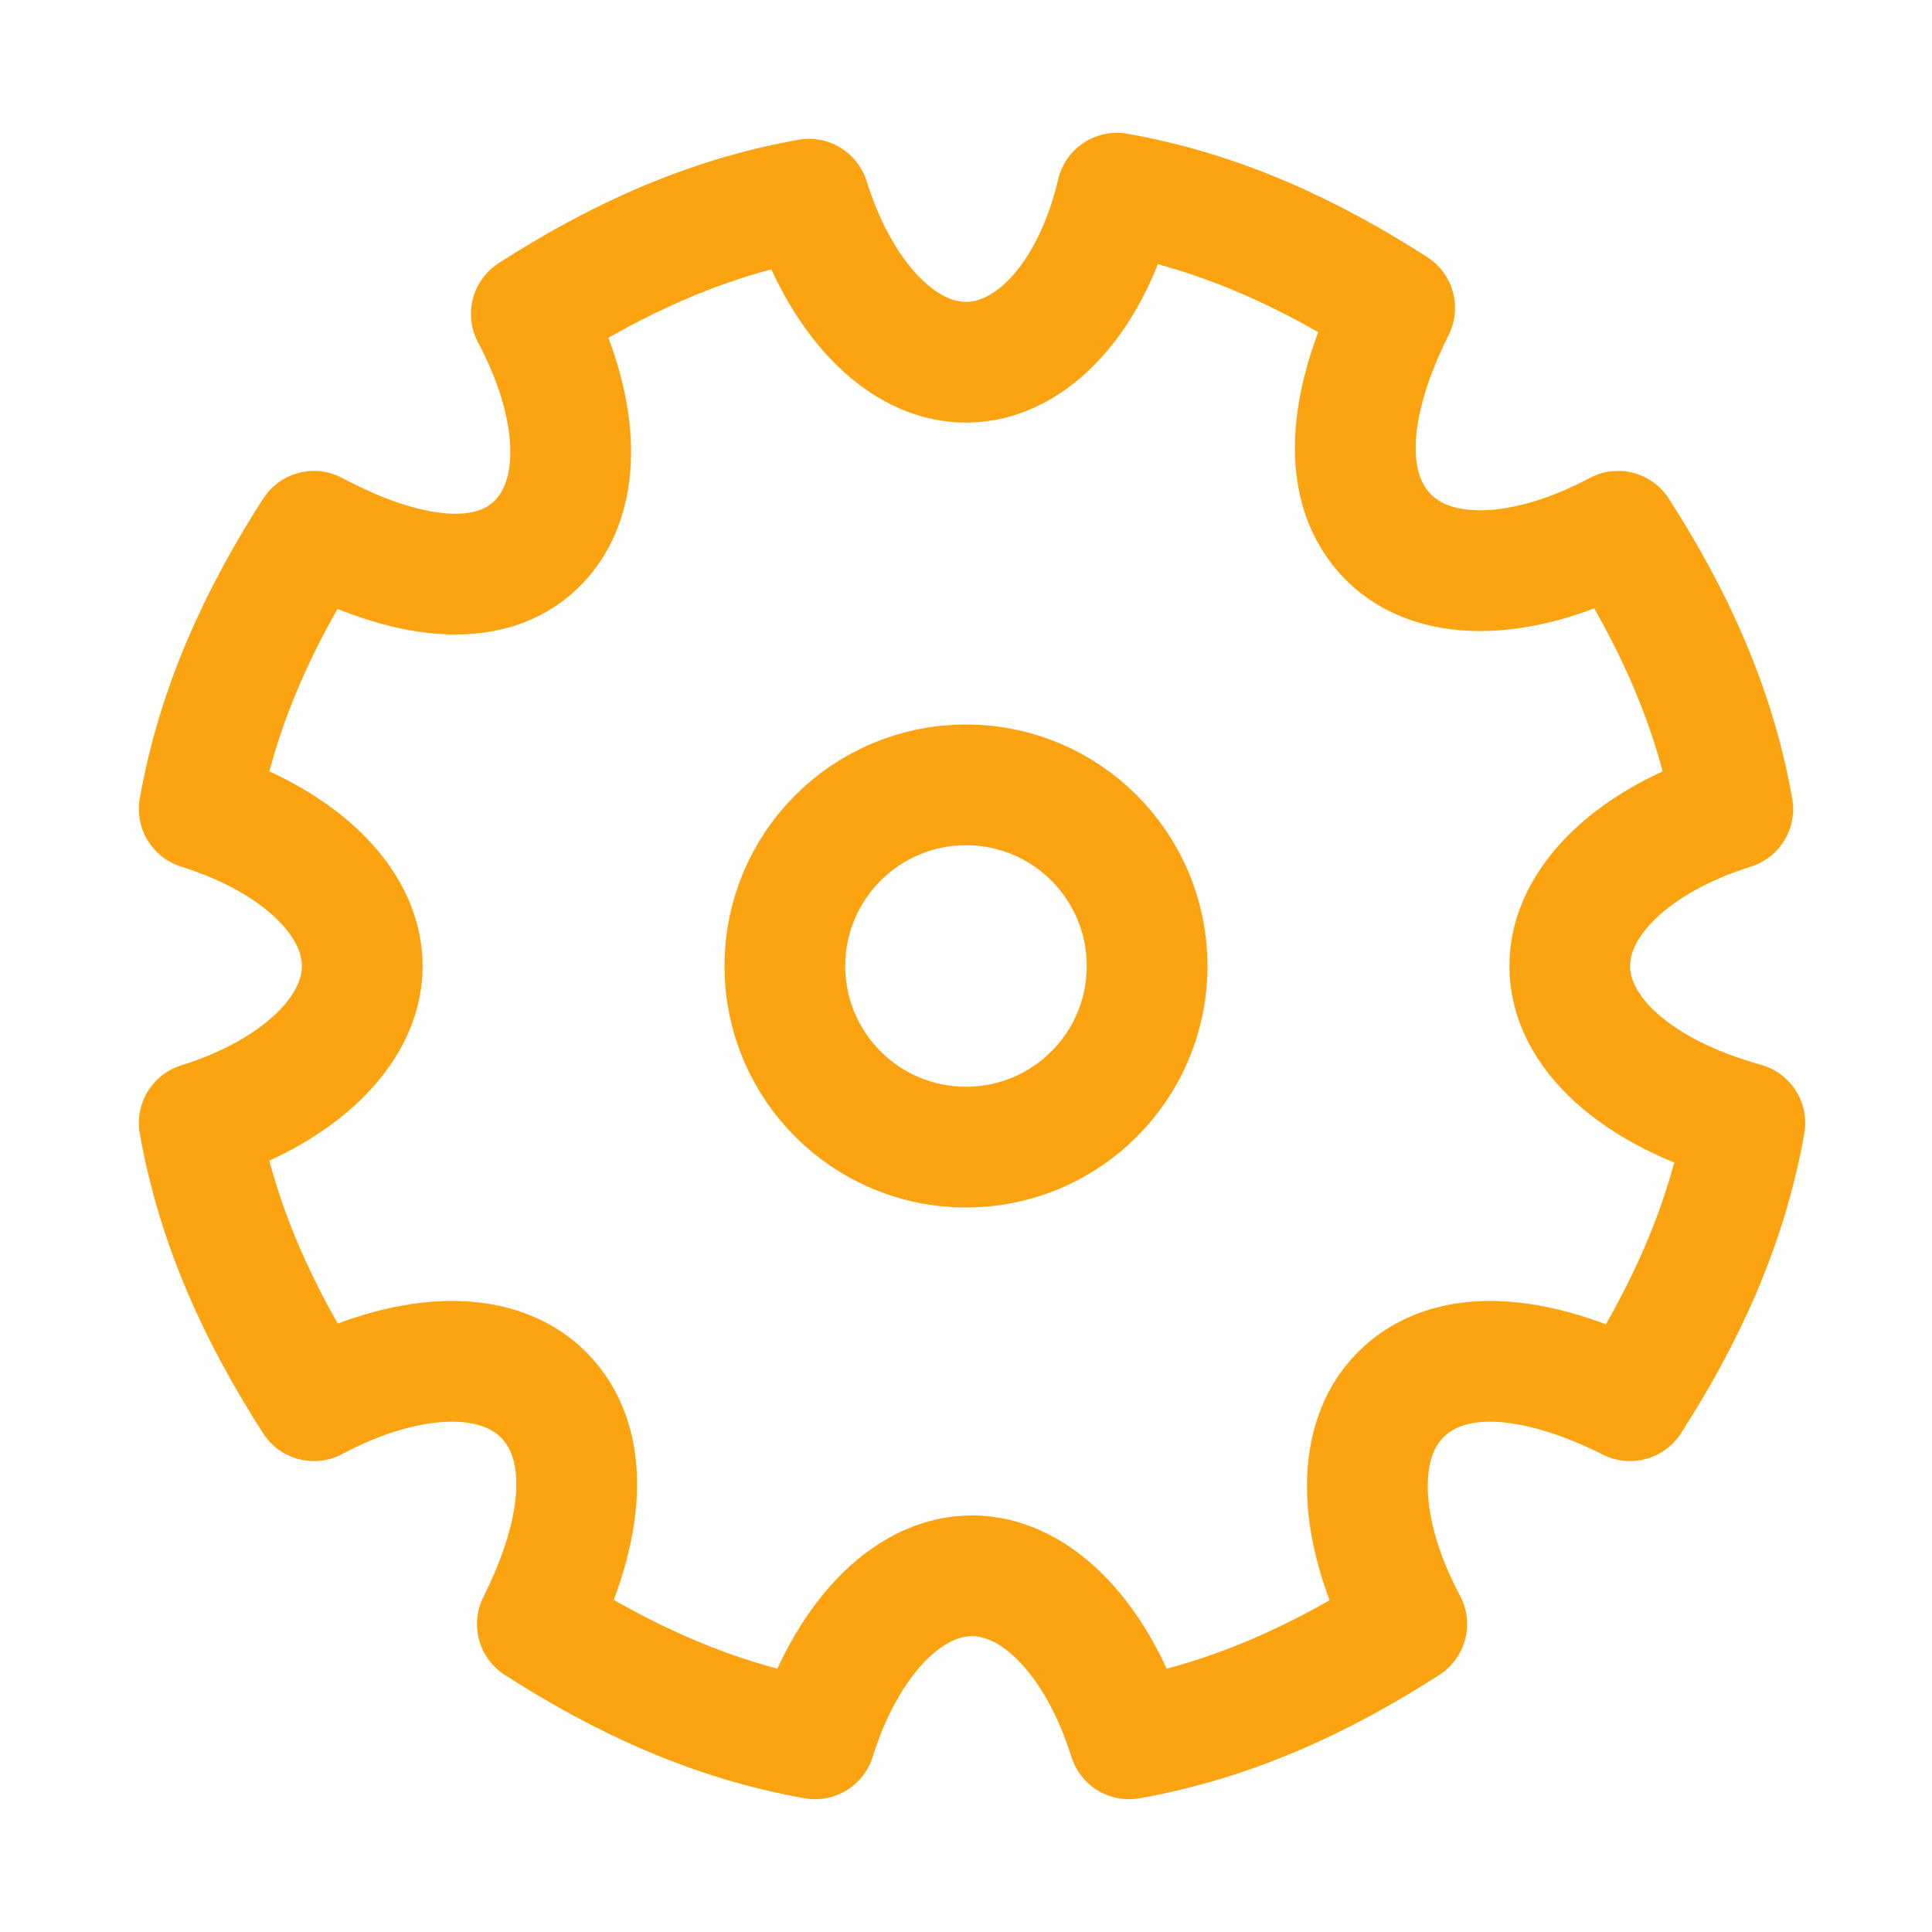 <?xml version="1.0" encoding="utf-8"?>

<svg version="1.1" id="Icons" xmlns="http://www.w3.org/2000/svg" xmlns:xlink="http://www.w3.org/1999/xlink" x="0px" y="0px"
	 viewBox="0 0 32 32" style="enable-background:new 0 0 32 32;" xml:space="preserve">
<style type="text/css">
	.st0{fill:none;stroke:rgb(252, 163, 17);stroke-width:2;stroke-linecap:round;stroke-linejoin:round;stroke-miterlimit:10;}
	.st1{fill:none;stroke:rgb(252, 163, 17);stroke-width:2;stroke-linejoin:round;stroke-miterlimit:10;}
	.st2{fill:none;stroke:rgb(252, 163, 17);stroke-width:2;stroke-linecap:round;stroke-miterlimit:10;}
</style>
<path class="st0" d="M28.7,13.4c-0.3-1.7-1-3.2-1.9-4.6c-1.5,0.8-3,0.9-3.8,0.1c-0.8-0.8-0.7-2.2,0.1-3.8c-1.4-0.9-2.9-1.6-4.6-1.9
	C18.1,4.9,17.1,6,16,6s-2.1-1.1-2.6-2.7c-1.7,0.3-3.2,1-4.6,1.9c0.8,1.5,0.9,3,0.1,3.8S6.7,9.6,5.2,8.8c-0.9,1.4-1.6,2.9-1.9,4.6
	C4.9,13.9,6,14.9,6,16s-1.1,2.1-2.7,2.6c0.3,1.7,1,3.2,1.9,4.6c1.5-0.8,3-0.9,3.8-0.1s0.7,2.2-0.1,3.8c1.4,0.9,2.9,1.6,4.6,1.9
	c0.5-1.6,1.5-2.7,2.6-2.7s2.1,1.1,2.6,2.7c1.7-0.3,3.2-1,4.6-1.9c-0.8-1.5-0.9-3-0.1-3.8c0.8-0.8,2.2-0.7,3.8,0.1
	c0.9-1.4,1.6-2.9,1.9-4.6C27.1,18.1,26,17.1,26,16S27.1,13.9,28.7,13.4z"/>
<circle class="st0" cx="16" cy="16" r="3"/>
</svg>
